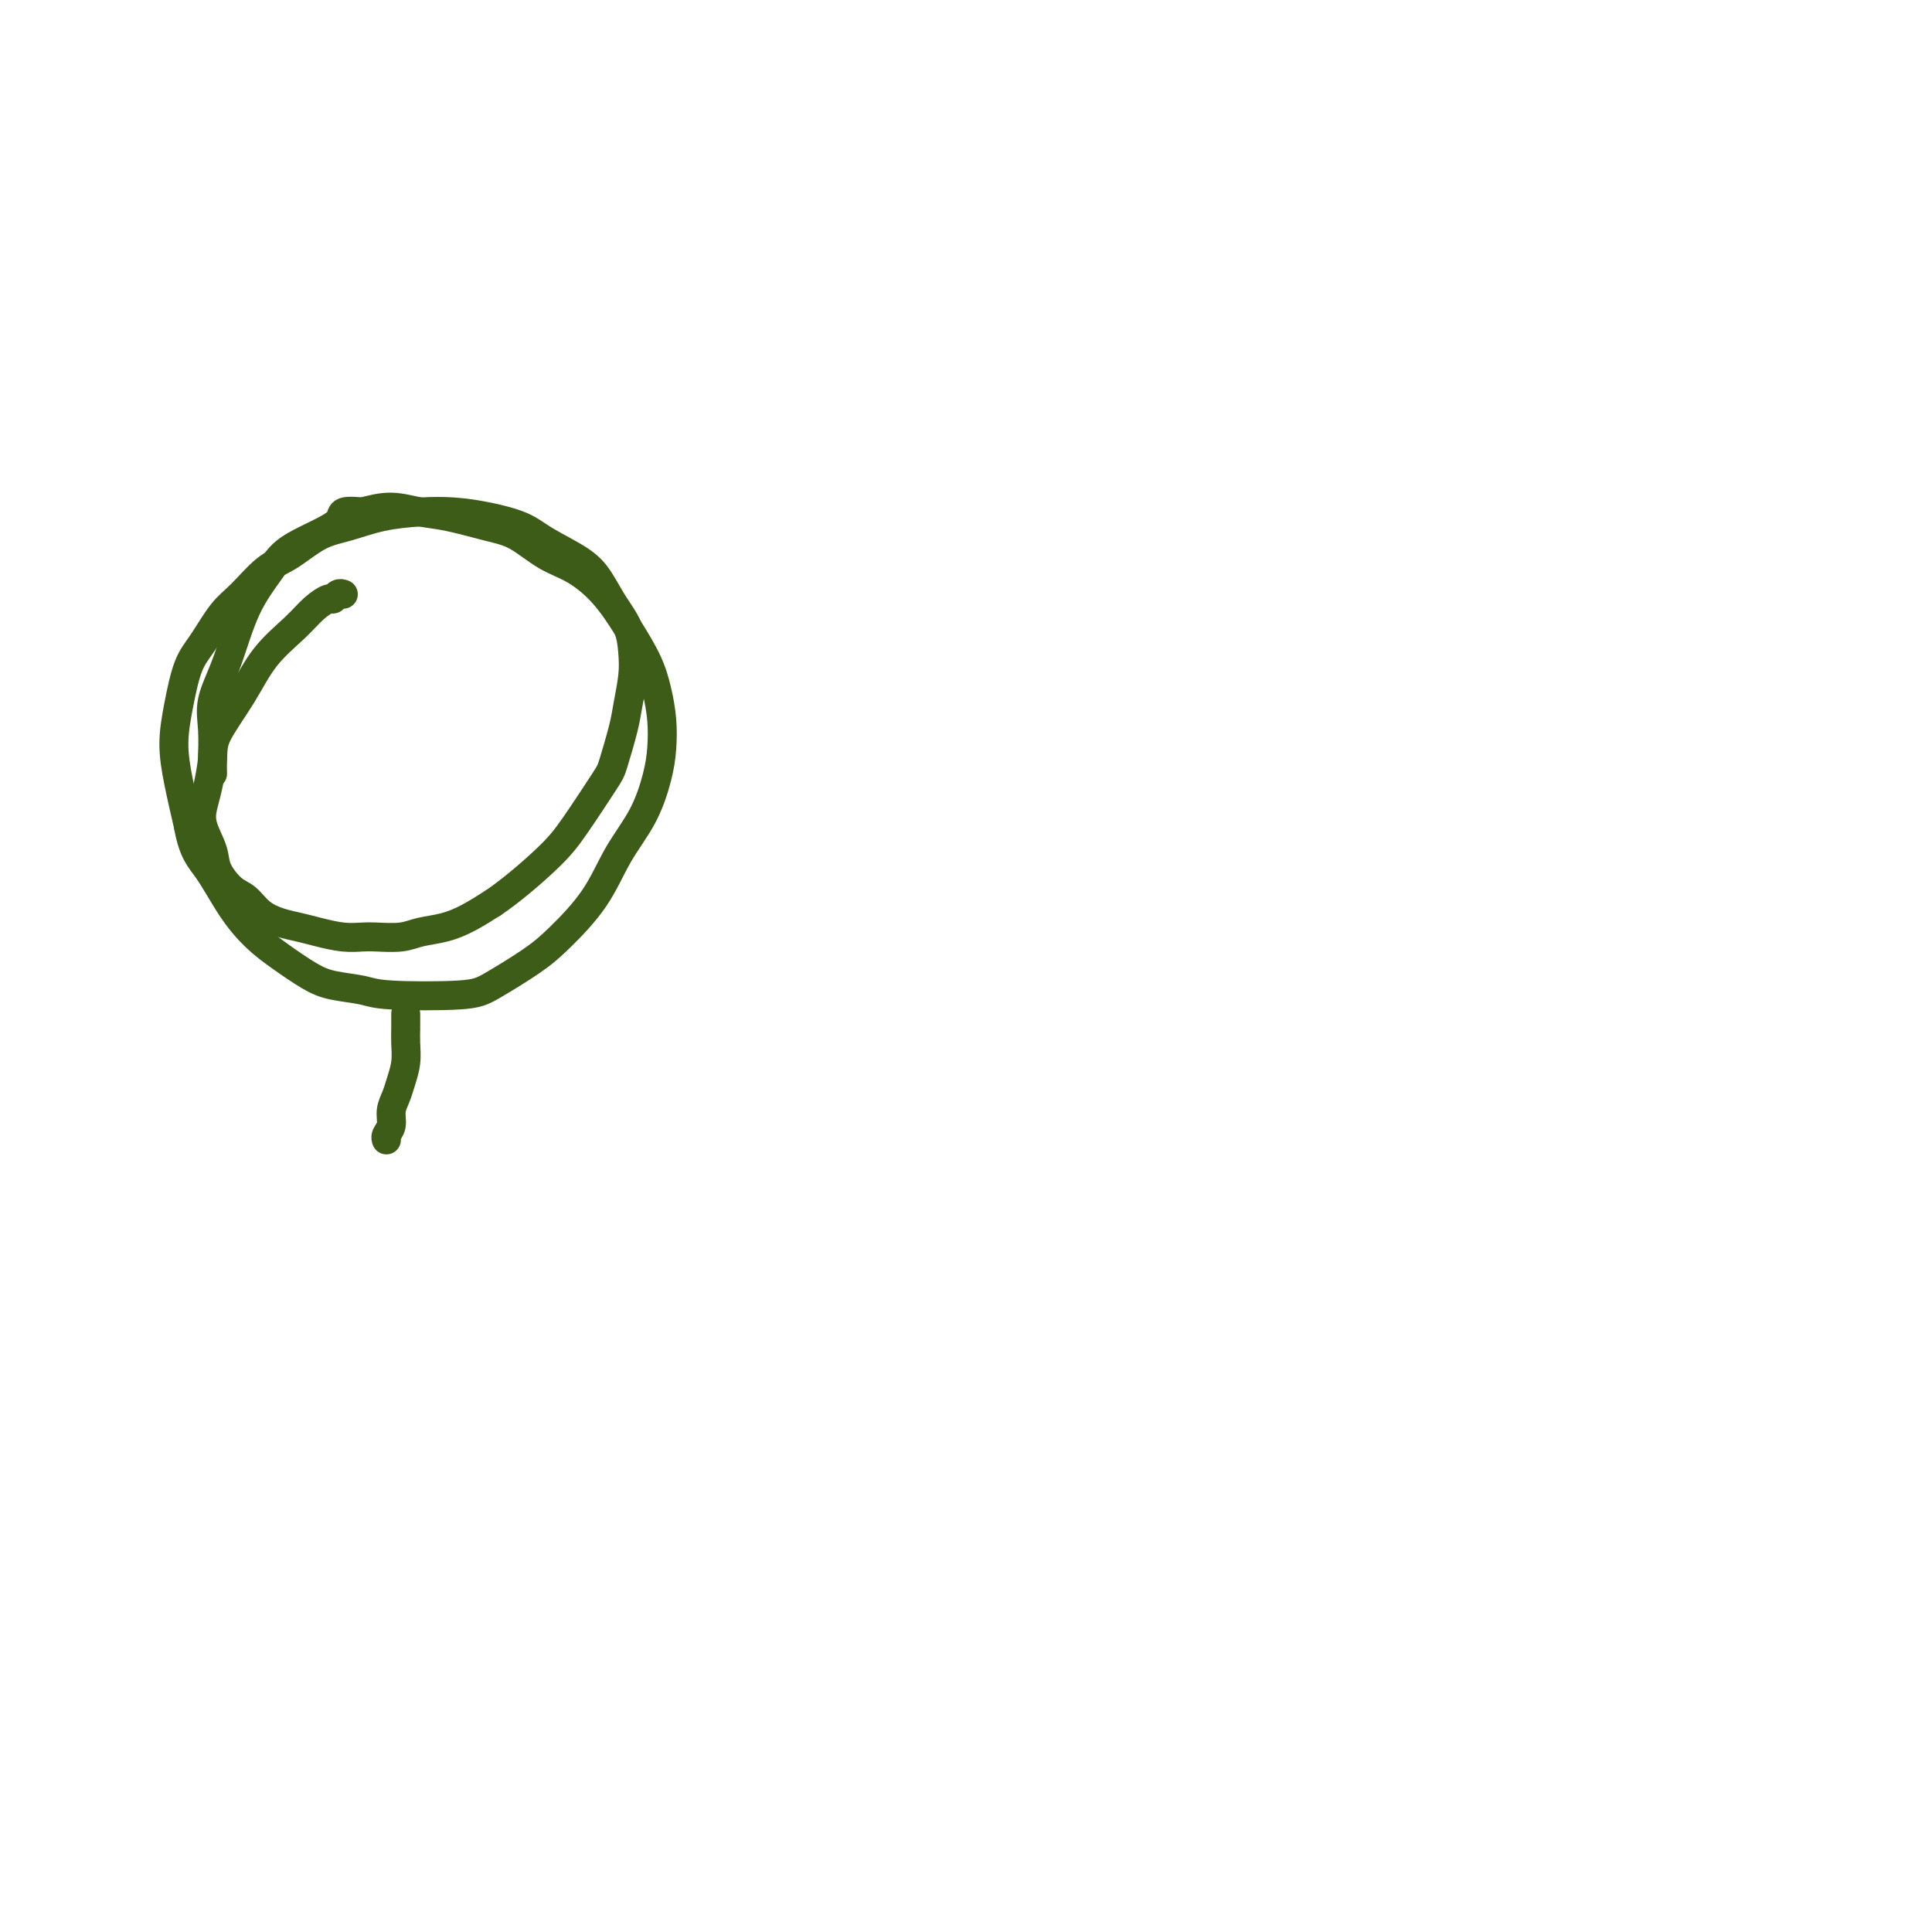 <svg viewBox='0 0 400 400' version='1.1' xmlns='http://www.w3.org/2000/svg' xmlns:xlink='http://www.w3.org/1999/xlink'><g fill='none' stroke='#3D5C18' stroke-width='6' stroke-linecap='round' stroke-linejoin='round'><path d='M71,123c-0.023,-0.009 -0.046,-0.018 0,0c0.046,0.018 0.161,0.062 0,0c-0.161,-0.062 -0.599,-0.230 -1,0c-0.401,0.230 -0.763,0.859 -1,1c-0.237,0.141 -0.347,-0.206 -1,0c-0.653,0.206 -1.850,0.964 -3,2c-1.150,1.036 -2.255,2.350 -4,4c-1.745,1.650 -4.131,3.635 -6,6c-1.869,2.365 -3.222,5.111 -5,8c-1.778,2.889 -3.981,5.919 -5,8c-1.019,2.081 -0.854,3.211 -1,5c-0.146,1.789 -0.602,4.238 -1,6c-0.398,1.762 -0.739,2.836 -1,4c-0.261,1.164 -0.443,2.418 0,4c0.443,1.582 1.510,3.491 2,5c0.490,1.509 0.402,2.618 1,4c0.598,1.382 1.881,3.039 3,4c1.119,0.961 2.072,1.227 3,2c0.928,0.773 1.829,2.053 3,3c1.171,0.947 2.610,1.560 4,2c1.390,0.440 2.729,0.706 4,1c1.271,0.294 2.472,0.615 4,1c1.528,0.385 3.384,0.832 5,1c1.616,0.168 2.994,0.057 4,0c1.006,-0.057 1.640,-0.059 3,0c1.360,0.059 3.447,0.179 5,0c1.553,-0.179 2.571,-0.656 4,-1c1.429,-0.344 3.269,-0.554 5,-1c1.731,-0.446 3.352,-1.127 5,-2c1.648,-0.873 3.324,-1.936 5,-3'/><path d='M102,187c3.765,-2.523 8.179,-6.331 11,-9c2.821,-2.669 4.051,-4.200 6,-7c1.949,-2.800 4.617,-6.870 6,-9c1.383,-2.130 1.481,-2.319 2,-4c0.519,-1.681 1.458,-4.854 2,-7c0.542,-2.146 0.686,-3.265 1,-5c0.314,-1.735 0.797,-4.084 1,-6c0.203,-1.916 0.126,-3.397 0,-5c-0.126,-1.603 -0.302,-3.328 -1,-5c-0.698,-1.672 -1.920,-3.291 -3,-5c-1.080,-1.709 -2.019,-3.508 -3,-5c-0.981,-1.492 -2.003,-2.676 -4,-4c-1.997,-1.324 -4.968,-2.786 -7,-4c-2.032,-1.214 -3.125,-2.180 -5,-3c-1.875,-0.820 -4.531,-1.495 -7,-2c-2.469,-0.505 -4.752,-0.839 -7,-1c-2.248,-0.161 -4.459,-0.149 -7,0c-2.541,0.149 -5.410,0.435 -8,1c-2.590,0.565 -4.902,1.407 -7,2c-2.098,0.593 -3.982,0.936 -6,2c-2.018,1.064 -4.171,2.851 -6,4c-1.829,1.149 -3.333,1.662 -5,3c-1.667,1.338 -3.497,3.503 -5,5c-1.503,1.497 -2.680,2.327 -4,4c-1.320,1.673 -2.782,4.191 -4,6c-1.218,1.809 -2.191,2.910 -3,5c-0.809,2.090 -1.454,5.168 -2,8c-0.546,2.832 -0.993,5.416 -1,8c-0.007,2.584 0.427,5.167 1,8c0.573,2.833 1.287,5.917 2,9'/><path d='M39,171c0.977,5.505 2.421,6.767 4,9c1.579,2.233 3.294,5.439 5,8c1.706,2.561 3.401,4.479 5,6c1.599,1.521 3.100,2.646 5,4c1.900,1.354 4.199,2.938 6,4c1.801,1.062 3.104,1.602 5,2c1.896,0.398 4.387,0.655 6,1c1.613,0.345 2.350,0.777 6,1c3.650,0.223 10.212,0.237 14,0c3.788,-0.237 4.801,-0.725 7,-2c2.199,-1.275 5.582,-3.338 8,-5c2.418,-1.662 3.870,-2.922 6,-5c2.130,-2.078 4.939,-4.973 7,-8c2.061,-3.027 3.376,-6.184 5,-9c1.624,-2.816 3.557,-5.291 5,-8c1.443,-2.709 2.396,-5.653 3,-8c0.604,-2.347 0.858,-4.096 1,-6c0.142,-1.904 0.171,-3.964 0,-6c-0.171,-2.036 -0.543,-4.047 -1,-6c-0.457,-1.953 -0.998,-3.848 -2,-6c-1.002,-2.152 -2.465,-4.562 -4,-7c-1.535,-2.438 -3.141,-4.904 -5,-7c-1.859,-2.096 -3.970,-3.822 -6,-5c-2.030,-1.178 -3.980,-1.807 -6,-3c-2.020,-1.193 -4.110,-2.951 -6,-4c-1.890,-1.049 -3.578,-1.389 -6,-2c-2.422,-0.611 -5.577,-1.494 -8,-2c-2.423,-0.506 -4.114,-0.636 -6,-1c-1.886,-0.364 -3.967,-0.961 -6,-1c-2.033,-0.039 -4.016,0.481 -6,1'/><path d='M75,106c-5.600,-0.567 -3.600,0.516 -5,2c-1.400,1.484 -6.201,3.368 -9,5c-2.799,1.632 -3.598,3.011 -5,5c-1.402,1.989 -3.409,4.587 -5,8c-1.591,3.413 -2.766,7.640 -4,11c-1.234,3.360 -2.527,5.853 -3,8c-0.473,2.147 -0.127,3.947 0,6c0.127,2.053 0.034,4.361 0,6c-0.034,1.639 -0.010,2.611 0,3c0.010,0.389 0.005,0.194 0,0'/><path d='M84,210c-0.000,-0.001 -0.000,-0.001 0,0c0.000,0.001 0.000,0.005 0,0c-0.000,-0.005 -0.000,-0.017 0,0c0.000,0.017 0.000,0.062 0,0c-0.000,-0.062 -0.000,-0.233 0,0c0.000,0.233 0.001,0.869 0,1c-0.001,0.131 -0.003,-0.243 0,0c0.003,0.243 0.012,1.104 0,2c-0.012,0.896 -0.046,1.828 0,3c0.046,1.172 0.171,2.583 0,4c-0.171,1.417 -0.638,2.842 -1,4c-0.362,1.158 -0.619,2.051 -1,3c-0.381,0.949 -0.887,1.953 -1,3c-0.113,1.047 0.165,2.136 0,3c-0.165,0.864 -0.775,1.502 -1,2c-0.225,0.498 -0.064,0.857 0,1c0.064,0.143 0.032,0.072 0,0'/></g>
</svg>